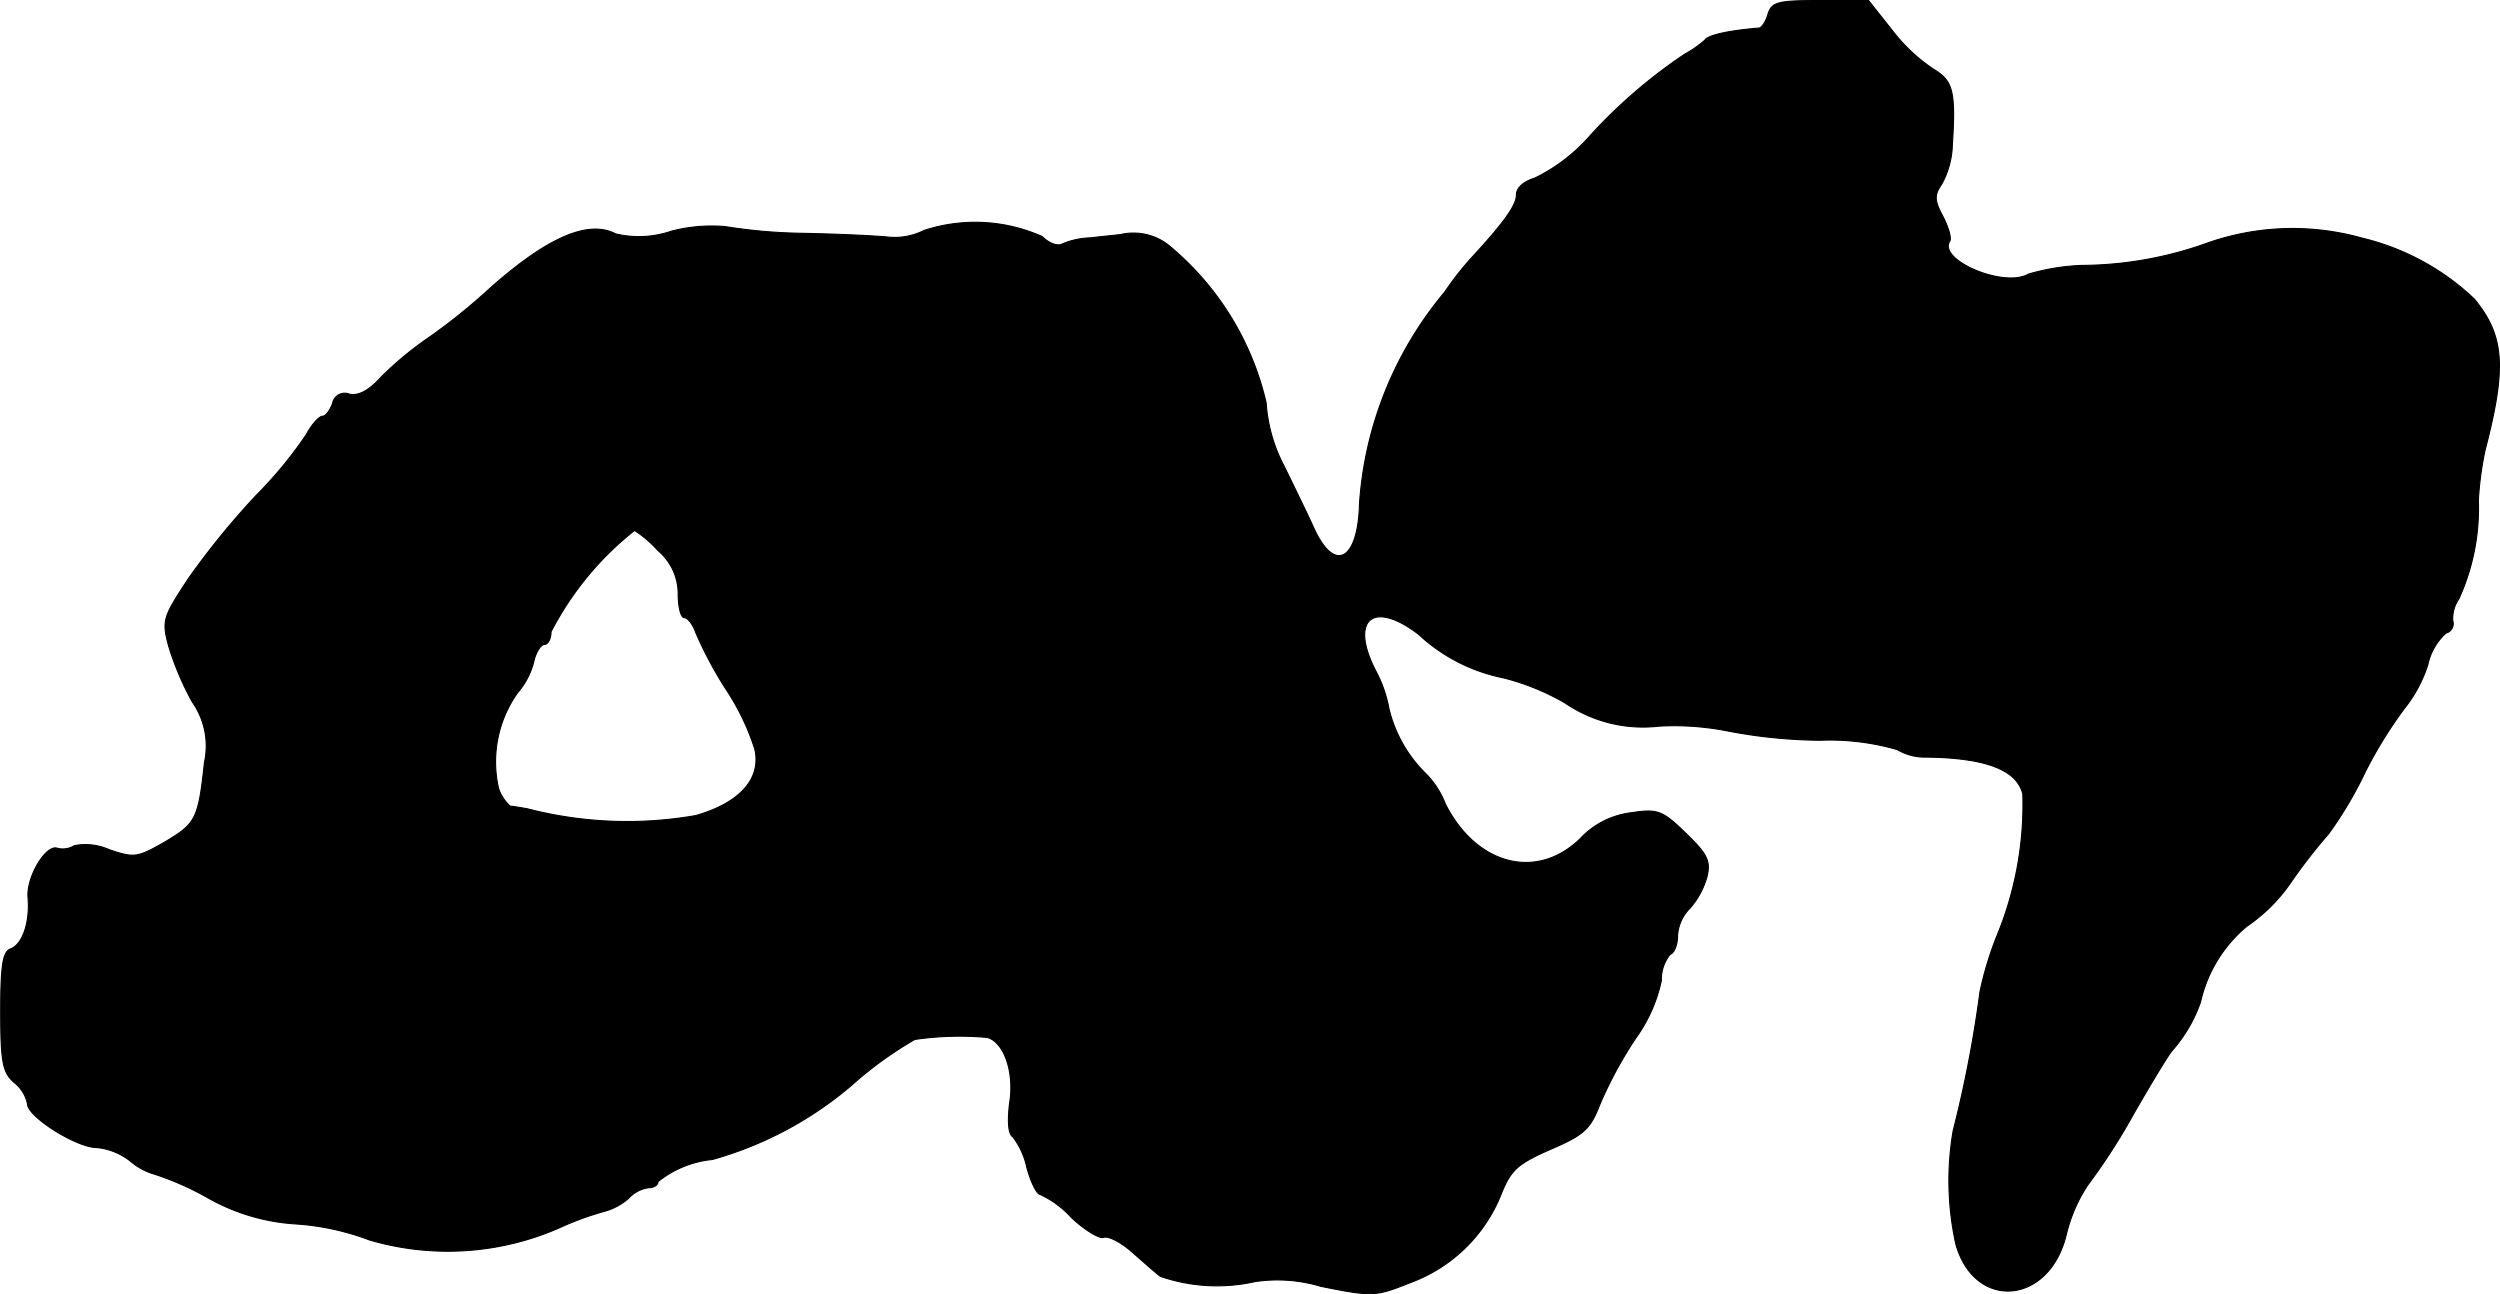 <?xml version="1.0" encoding="UTF-8"?>
<svg xmlns="http://www.w3.org/2000/svg"
     version="1.1"
     width="7.964mm"
     height="4.123mm"
     viewBox="0 0 22.574 11.688">
   <defs>
      <style type="text/css"><![CDATA[
      .a {
        stroke: #000;
        stroke-linecap: round;
        stroke-linejoin: round;
        stroke-width: 0.01px;
      }
    ]]></style>
   </defs>
   <path class="a"
         d="M15.965.126c-.018.067-.055.121-.079.127-.291.024-.466.067-.491.109a.97.97,0,0,1-.182.127,4.666,4.666,0,0,0-.884.769,1.577,1.577,0,0,1-.472.351c-.097.03-.164.085-.164.151,0,.097-.121.26-.412.575a2.788,2.788,0,0,0-.236.303,3.324,3.324,0,0,0-.769,1.908c-.012.515-.224.636-.412.224-.048-.109-.17-.357-.267-.557a1.422,1.422,0,0,1-.164-.575,2.603,2.603,0,0,0-.866-1.411.512.512,0,0,0-.448-.109c-.048.006-.176.018-.273.03a.695.695,0,0,0-.254.055c-.042.024-.121-.006-.182-.067a1.485,1.485,0,0,0-1.066-.055.589.589,0,0,1-.315.061C7.934,2.131,7.576,2.113,7.243,2.107a4.828,4.828,0,0,1-.697-.061,1.429,1.429,0,0,0-.485.042.904.904,0,0,1-.503.024c-.254-.133-.642.042-1.187.539a5.287,5.287,0,0,1-.521.412,3.021,3.021,0,0,0-.412.345c-.109.121-.206.17-.285.151a.111.111,0,0,0-.151.085c-.024.061-.061.115-.091.115s-.097.073-.145.164a3.756,3.756,0,0,1-.454.551,7.103,7.103,0,0,0-.612.751c-.23.351-.242.376-.176.618a2.66,2.66,0,0,0,.212.497.691.691,0,0,1,.109.545c-.055.515-.079.551-.351.715-.254.145-.279.151-.509.073a.526.526,0,0,0-.315-.036.199.199,0,0,1-.151.024c-.103-.042-.285.26-.267.448.018.218-.048.418-.157.46C.023,8.594.005,8.721.005,9.133c0,.46.018.551.121.642a.331.331,0,0,1,.121.194c0,.115.442.394.624.394a.583.583,0,0,1,.303.121.586.586,0,0,0,.224.121,2.626,2.626,0,0,1,.478.212A1.834,1.834,0,0,0,2.67,11.053a2.303,2.303,0,0,1,.666.145,2.511,2.511,0,0,0,1.726-.115,2.633,2.633,0,0,1,.4-.145.562.562,0,0,0,.212-.115.3.3,0,0,1,.182-.097c.048,0,.085-.024.085-.055a.927.927,0,0,1,.491-.2A3.312,3.312,0,0,0,7.691,9.799a3.374,3.374,0,0,1,.569-.412A2.77,2.77,0,0,1,8.915,9.369c.151.042.248.315.2.6-.018.157-.012.273.03.297a.702.702,0,0,1,.127.279c.036.133.091.242.121.242a.876.876,0,0,1,.279.206c.121.115.254.194.291.182.042-.018.157.042.254.127s.212.188.26.224a1.564,1.564,0,0,0,.854.048,1.359,1.359,0,0,1,.594.042c.478.097.497.091.818-.036a1.403,1.403,0,0,0,.806-.781c.091-.23.145-.285.448-.418.309-.133.363-.182.454-.418a3.746,3.746,0,0,1,.315-.581,1.392,1.392,0,0,0,.236-.527.357.357,0,0,1,.079-.236c.036-.012.067-.085.067-.164A.381.381,0,0,1,15.262,8.2a.731.731,0,0,0,.151-.279c.036-.145.006-.206-.188-.394-.212-.206-.254-.224-.491-.188a.754.754,0,0,0-.466.236c-.394.382-.939.236-1.217-.315a.794.794,0,0,0-.194-.291,1.22,1.22,0,0,1-.315-.569,1.173,1.173,0,0,0-.121-.345c-.236-.46-.024-.642.388-.327a1.578,1.578,0,0,0,.769.394,2.199,2.199,0,0,1,.551.224,1.249,1.249,0,0,0,.848.212,2.459,2.459,0,0,1,.618.042,4.584,4.584,0,0,0,.842.085,2.182,2.182,0,0,1,.697.085.479.479,0,0,0,.254.067c.545.006.824.115.878.333a3.108,3.108,0,0,1-.23,1.272,3.024,3.024,0,0,0-.157.515,10.763,10.763,0,0,1-.242,1.254,2.659,2.659,0,0,0,.024,1.024c.17.606.848.551.999-.091a1.418,1.418,0,0,1,.188-.436,5.633,5.633,0,0,0,.418-.648c.164-.285.321-.545.351-.575a1.33,1.33,0,0,0,.254-.436,1.241,1.241,0,0,1,.418-.684,1.517,1.517,0,0,0,.4-.4,4.956,4.956,0,0,1,.339-.436,3.554,3.554,0,0,0,.327-.551,3.885,3.885,0,0,1,.363-.588,1.233,1.233,0,0,0,.206-.388.532.532,0,0,1,.164-.285A.087.087,0,0,0,22.15,5.61L22.149,5.608a.313.313,0,0,1,.055-.2,1.973,1.973,0,0,0,.176-.89,2.966,2.966,0,0,1,.061-.454c.194-.745.176-1.03-.097-1.363A2.221,2.221,0,0,0,21.325,2.149a2.315,2.315,0,0,0-1.381.042,3.406,3.406,0,0,1-1.151.206,1.979,1.979,0,0,0-.478.079c-.218.127-.818-.127-.709-.297.018-.03-.012-.127-.061-.224-.079-.145-.079-.194-.012-.291a.785.785,0,0,0,.097-.357c.03-.478.006-.575-.164-.678A1.553,1.553,0,0,1,17.085.272l-.212-.267H16.437C16.056.005,16.001.017,15.965.126ZM5.941,4.972a.509.509,0,0,1,.182.394c0,.115.024.212.055.212s.079.061.103.133a3.591,3.591,0,0,0,.267.503,2.183,2.183,0,0,1,.267.551c.061.267-.133.485-.533.6a3.589,3.589,0,0,1-1.52-.061c-.067-.012-.139-.024-.157-.024a.391.391,0,0,1-.103-.157,1.078,1.078,0,0,1,.17-.866.688.688,0,0,0,.145-.273c.018-.091.067-.164.097-.164.036,0,.061-.055.061-.115A2.812,2.812,0,0,1,5.729,4.79,1.042,1.042,0,0,1,5.941,4.972Z"/>
</svg>
